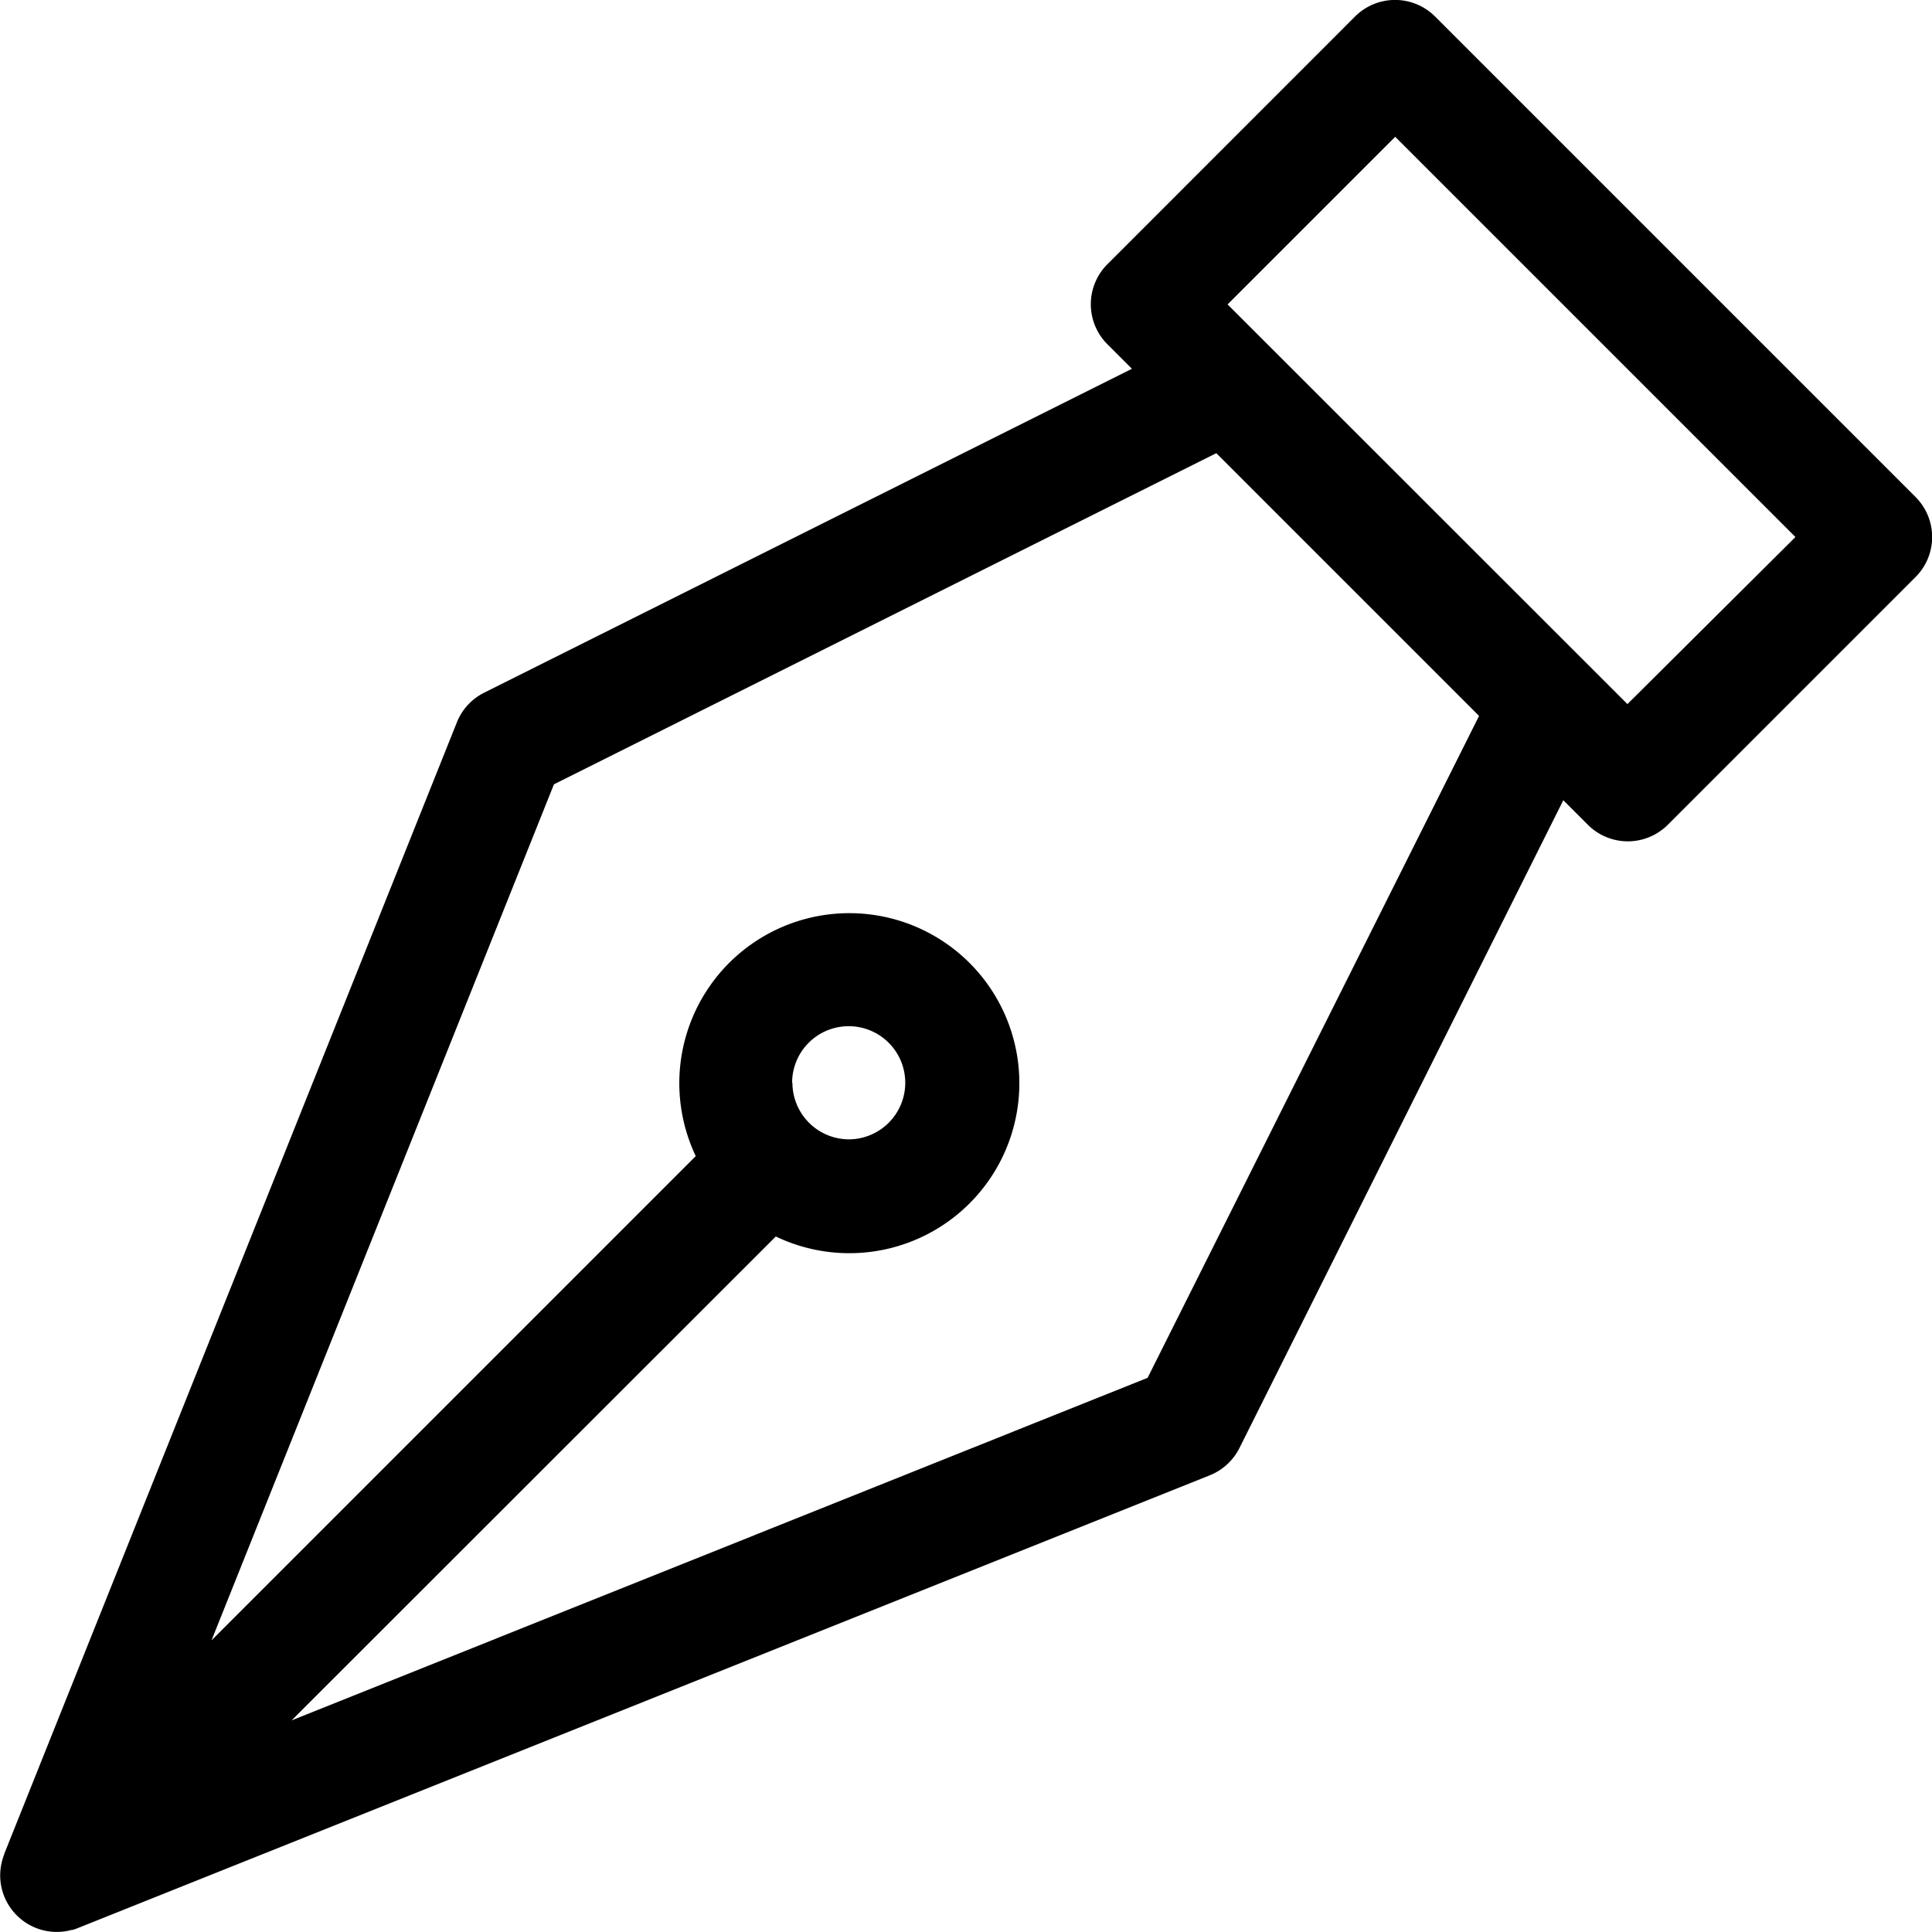 <svg xmlns="http://www.w3.org/2000/svg" width="25" height="25" viewBox="0 0 25 25">
  <path id="パス_5100" data-name="パス 5100" d="M24.788,6.429,18.573.214a.732.732,0,0,0-1.036,0L14.333,3.419a.732.732,0,0,0,0,1.036l.317.317L6.267,8.964a.732.732,0,0,0-.352.383L.058,23.989l0,.006c-.008.019-.014.038-.02.057a.758.758,0,0,0-.028.135.728.728,0,0,0,.152.532l.013.016a.731.731,0,0,0,.7.251l.056-.013.012,0a.731.731,0,0,0,.073-.026l14.642-5.857a.732.732,0,0,0,.383-.352l4.191-8.383.317.317a.732.732,0,0,0,1.036,0l3.205-3.205A.732.732,0,0,0,24.788,6.429Zm-9.935,11.4L3.776,22.262,10.042,16A2.2,2.2,0,1,0,9.006,14.96L2.74,21.226,7.171,10.149l8.571-4.285,3.4,3.4Zm-4.6-3.818a.732.732,0,1,1,.732.732A.733.733,0,0,1,10.257,14.013Zm10.809-4.9-.527-.527h0L16.415,4.466l0,0-.527-.527,2.169-2.169,5.179,5.179Z" transform="translate(-0.003 0)"/>
</svg>
